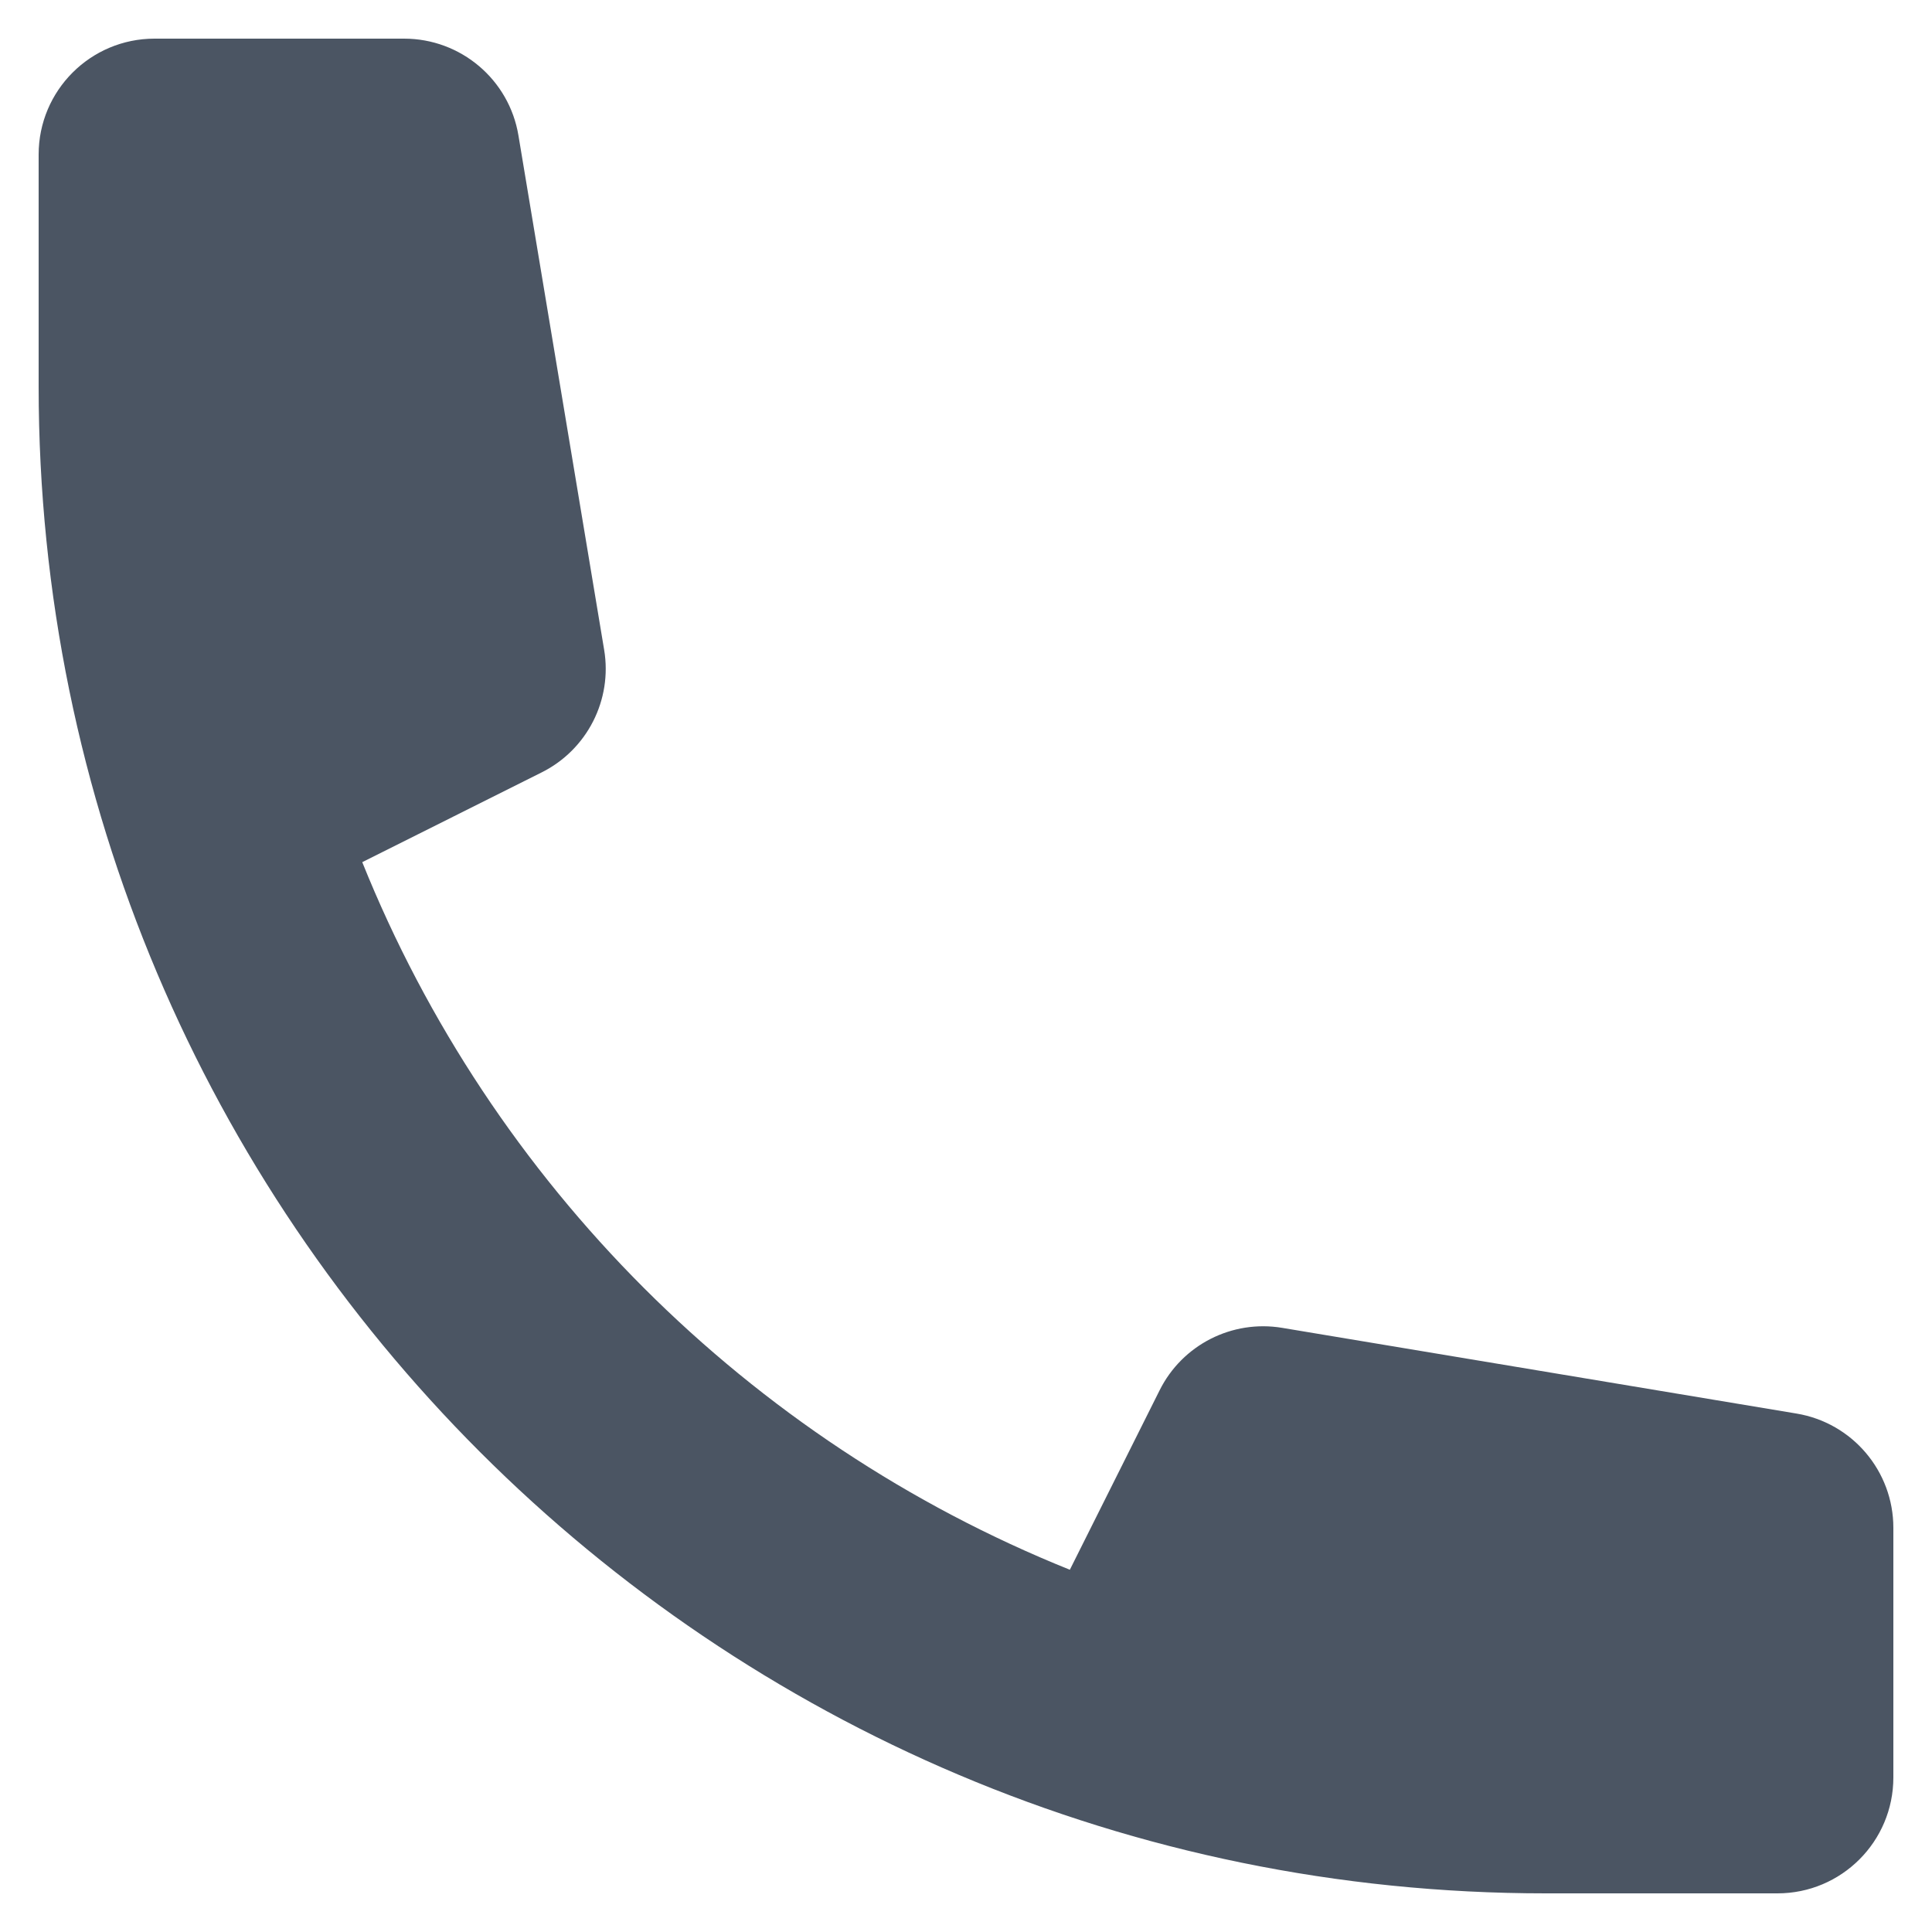 <svg width="20" height="20" viewBox="0 0 20 20" fill="none" xmlns="http://www.w3.org/2000/svg">
<path d="M0.4 1.6C0.4 0.937 0.937 0.4 1.6 0.4H4.183C4.77 0.4 5.271 0.824 5.367 1.403L6.254 6.726C6.341 7.245 6.078 7.761 5.607 7.996L3.75 8.925C5.089 12.254 7.746 14.911 11.075 16.25L12.004 14.393C12.239 13.921 12.755 13.659 13.274 13.746L18.597 14.633C19.176 14.729 19.6 15.23 19.6 15.816V18.4C19.6 19.063 19.063 19.6 18.4 19.6H16C7.384 19.6 0.4 12.616 0.4 4V1.6Z" fill="#4B5563"/>
</svg>
